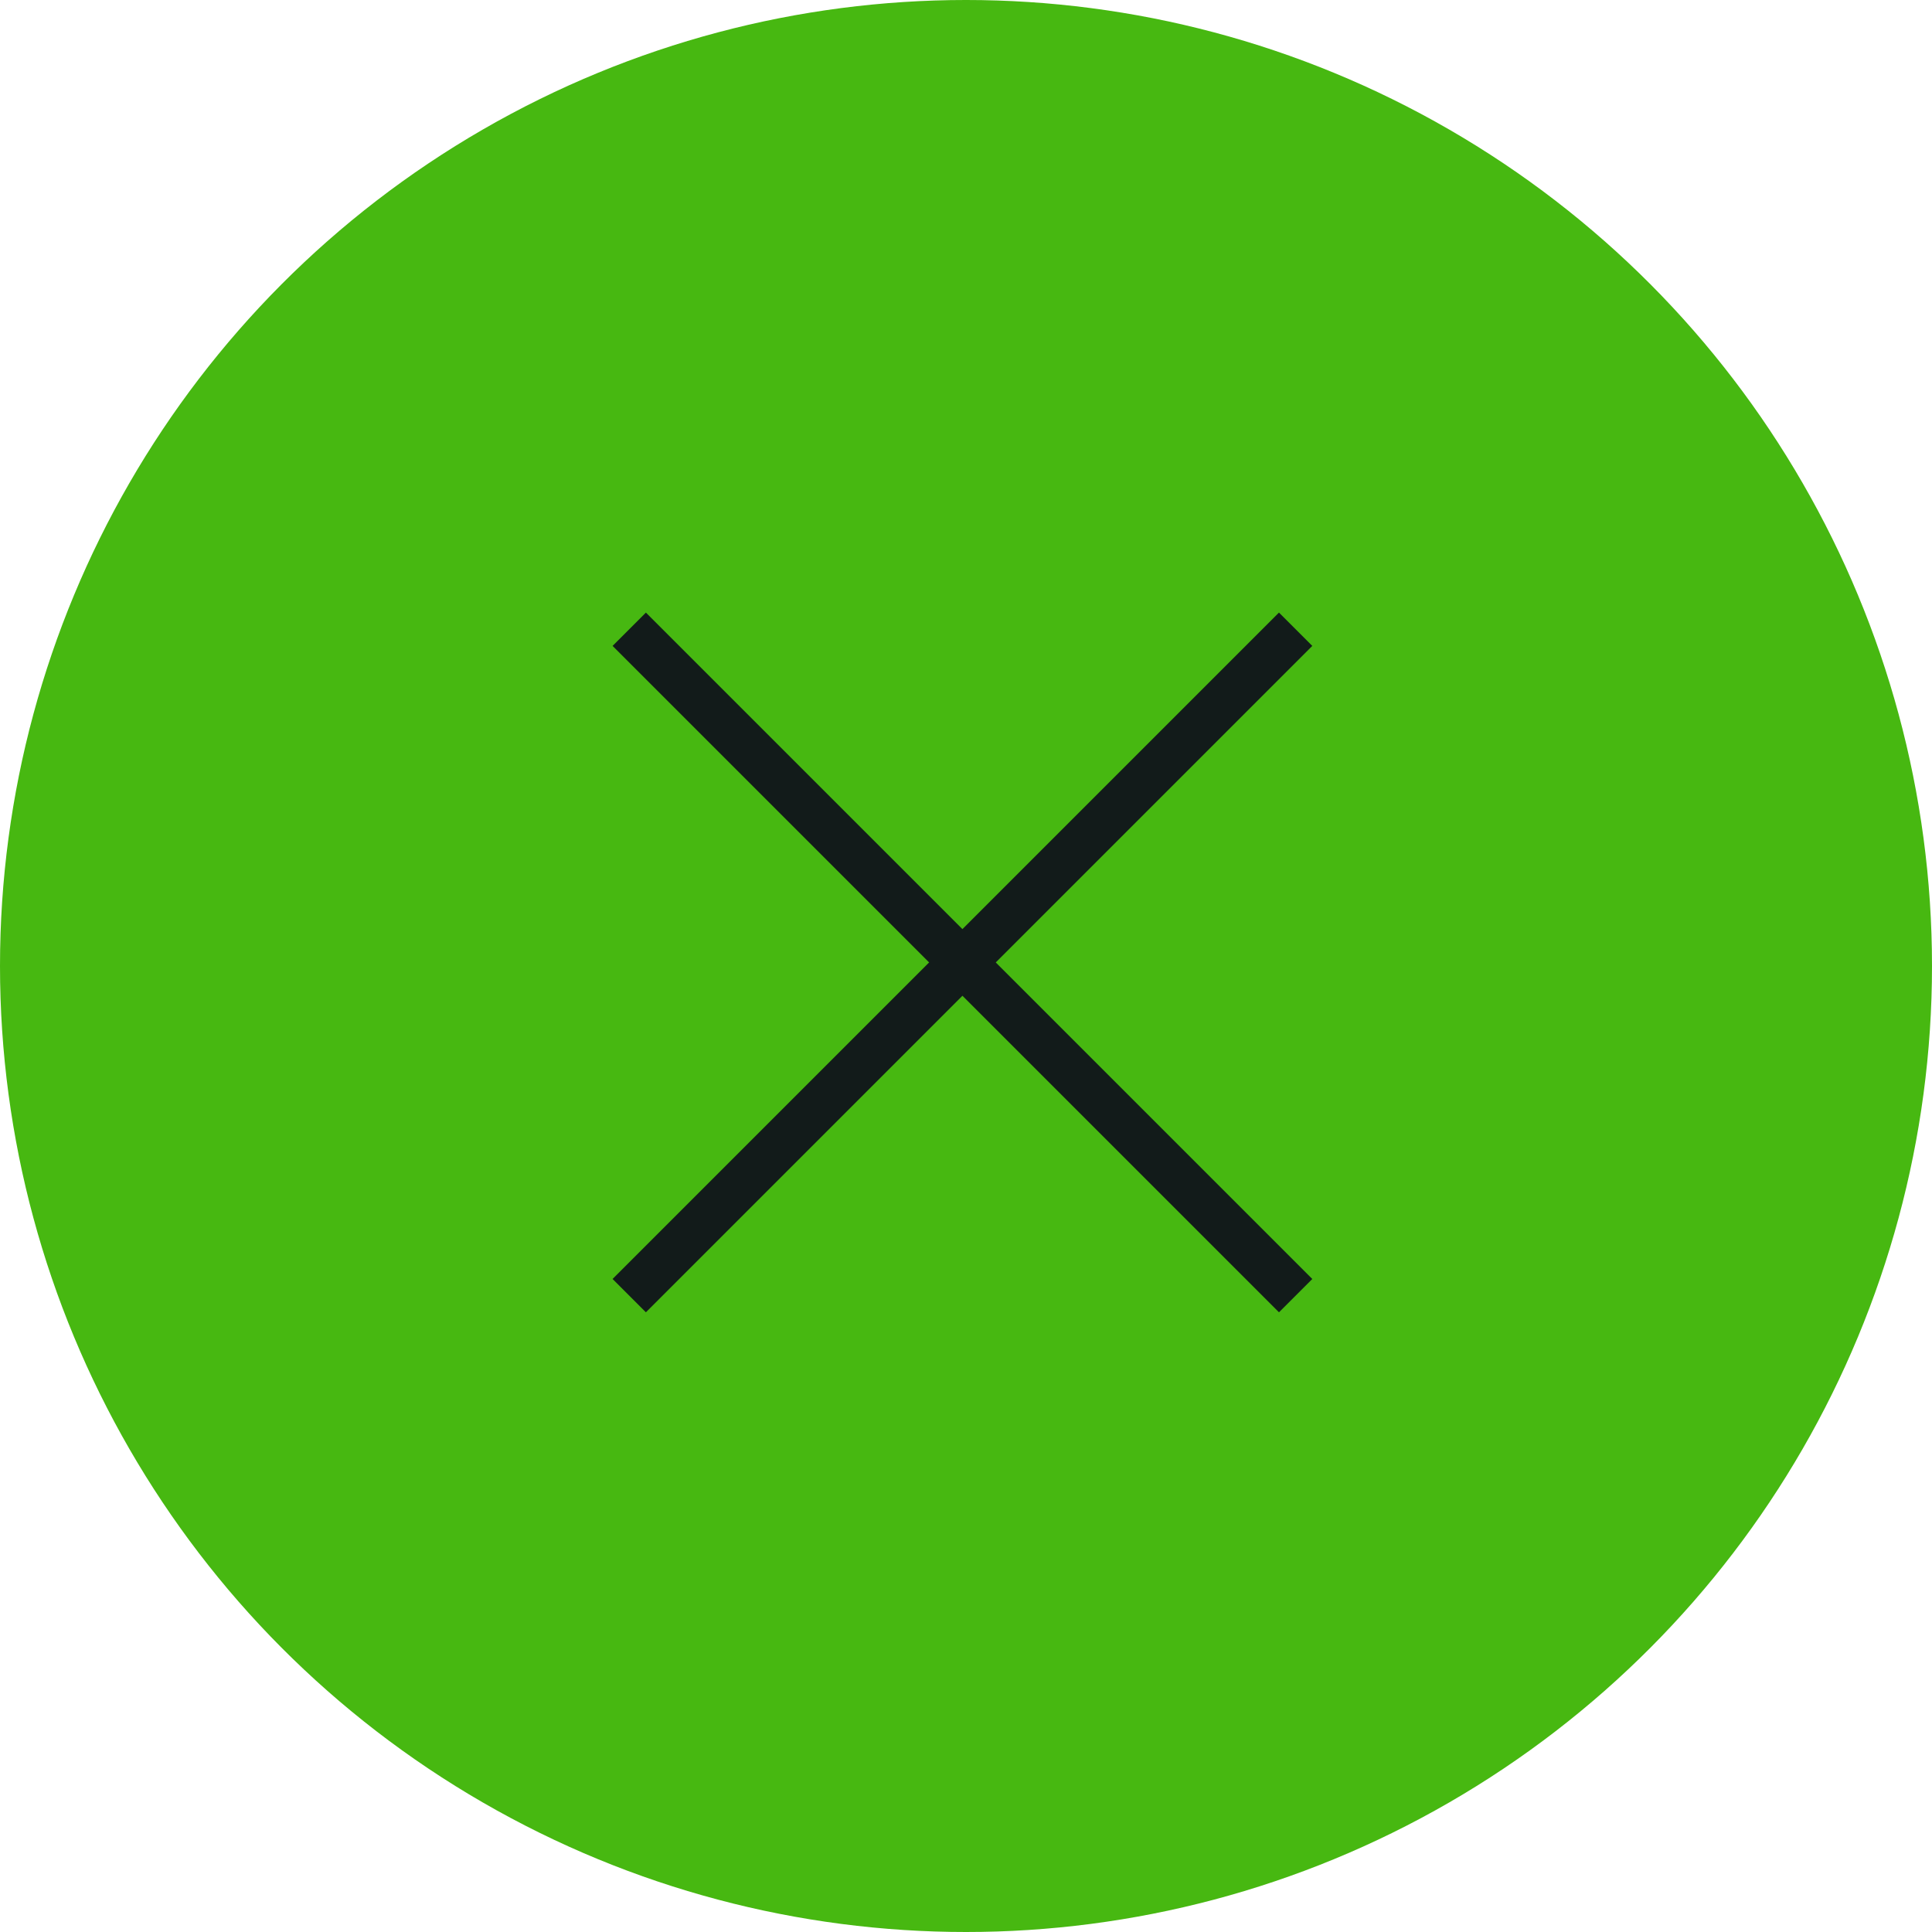 <svg width="41" height="41" viewBox="0 0 41 41" fill="none" xmlns="http://www.w3.org/2000/svg">
<circle cx="20.5" cy="20.5" r="20.5" fill="#47B811"/>
<rect x="13.707" y="13" width="20" height="1" transform="rotate(45 13.707 13)" fill="#121B1A"/>
<rect x="27.849" y="13.707" width="20" height="1" transform="rotate(135 27.849 13.707)" fill="#121B1A"/>
</svg>
